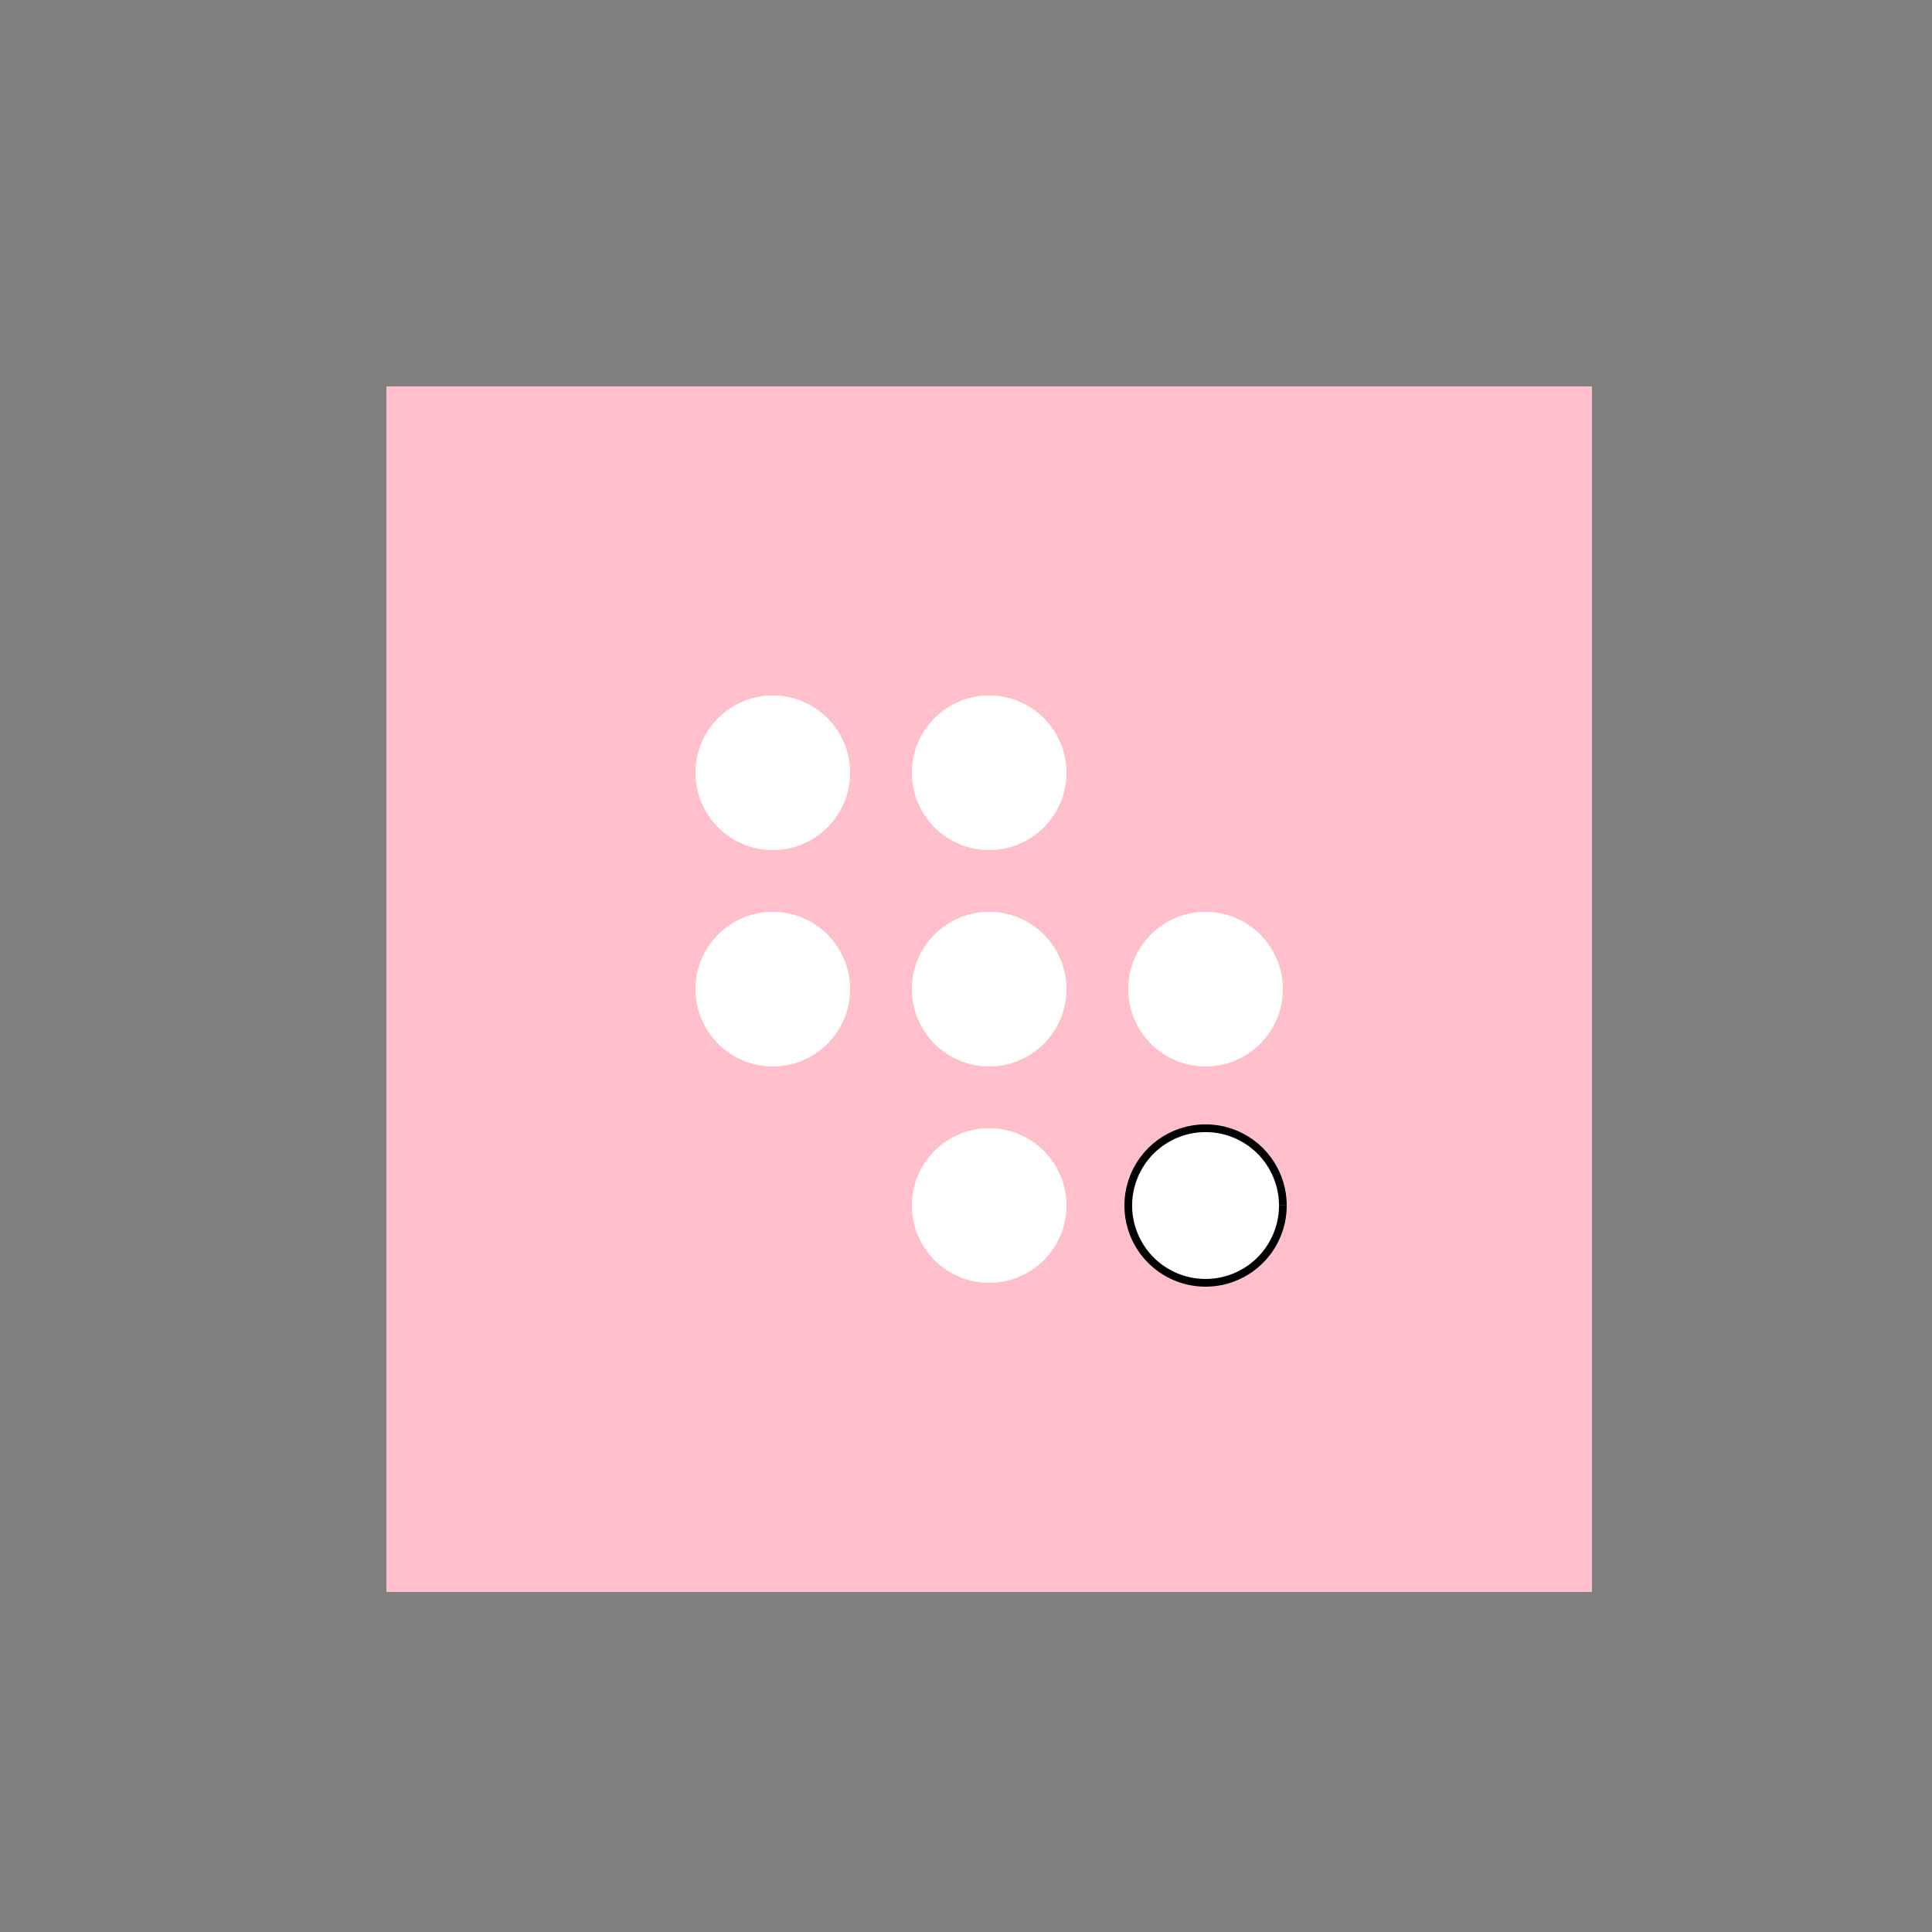 <!--

Generated by DrawGPT.
Free, open source, AI generated images in SVG, PNG, and HTML Canvas format.
https://drawgpt.ai

Created: 2023-11-26T22:27:19.436Z
Link: https://drawgpt.ai/prompt/125728/

-->
<svg xmlns="http://www.w3.org/2000/svg" xmlns:xlink="http://www.w3.org/1999/xlink" width="500" height="500"><rect width="100%" height="100%" fill="#808080" stroke="none"/><defs/><g><rect fill="#FFC0CB" stroke="none" x="100" y="100" width="312" height="312"/><path fill="#FFFFFF" stroke="none" paint-order="stroke fill markers" d=" M 276 256 A 20 20 0 1 1 276 255.98"/><path fill="#FFFFFF" stroke="none" paint-order="stroke fill markers" d=" M 276 200 A 20 20 0 1 1 276 199.98"/><path fill="#FFFFFF" stroke="none" paint-order="stroke fill markers" d=" M 276 312 A 20 20 0 1 1 276 311.98"/><path fill="#FFFFFF" stroke="none" paint-order="stroke fill markers" d=" M 220 256 A 20 20 0 1 1 220 255.98"/><path fill="#FFFFFF" stroke="none" paint-order="stroke fill markers" d=" M 332 256 A 20 20 0 1 1 332 255.98"/><path fill="#FFFFFF" stroke="none" paint-order="stroke fill markers" d=" M 220 200 A 20 20 0 1 1 220 199.98"/><path fill="#FFFFFF" stroke="#000000" paint-order="fill stroke markers" d=" M 332 312 A 20 20 0 1 1 332 311.98" stroke-miterlimit="10" stroke-width="2" stroke-dasharray=""/></g></svg>